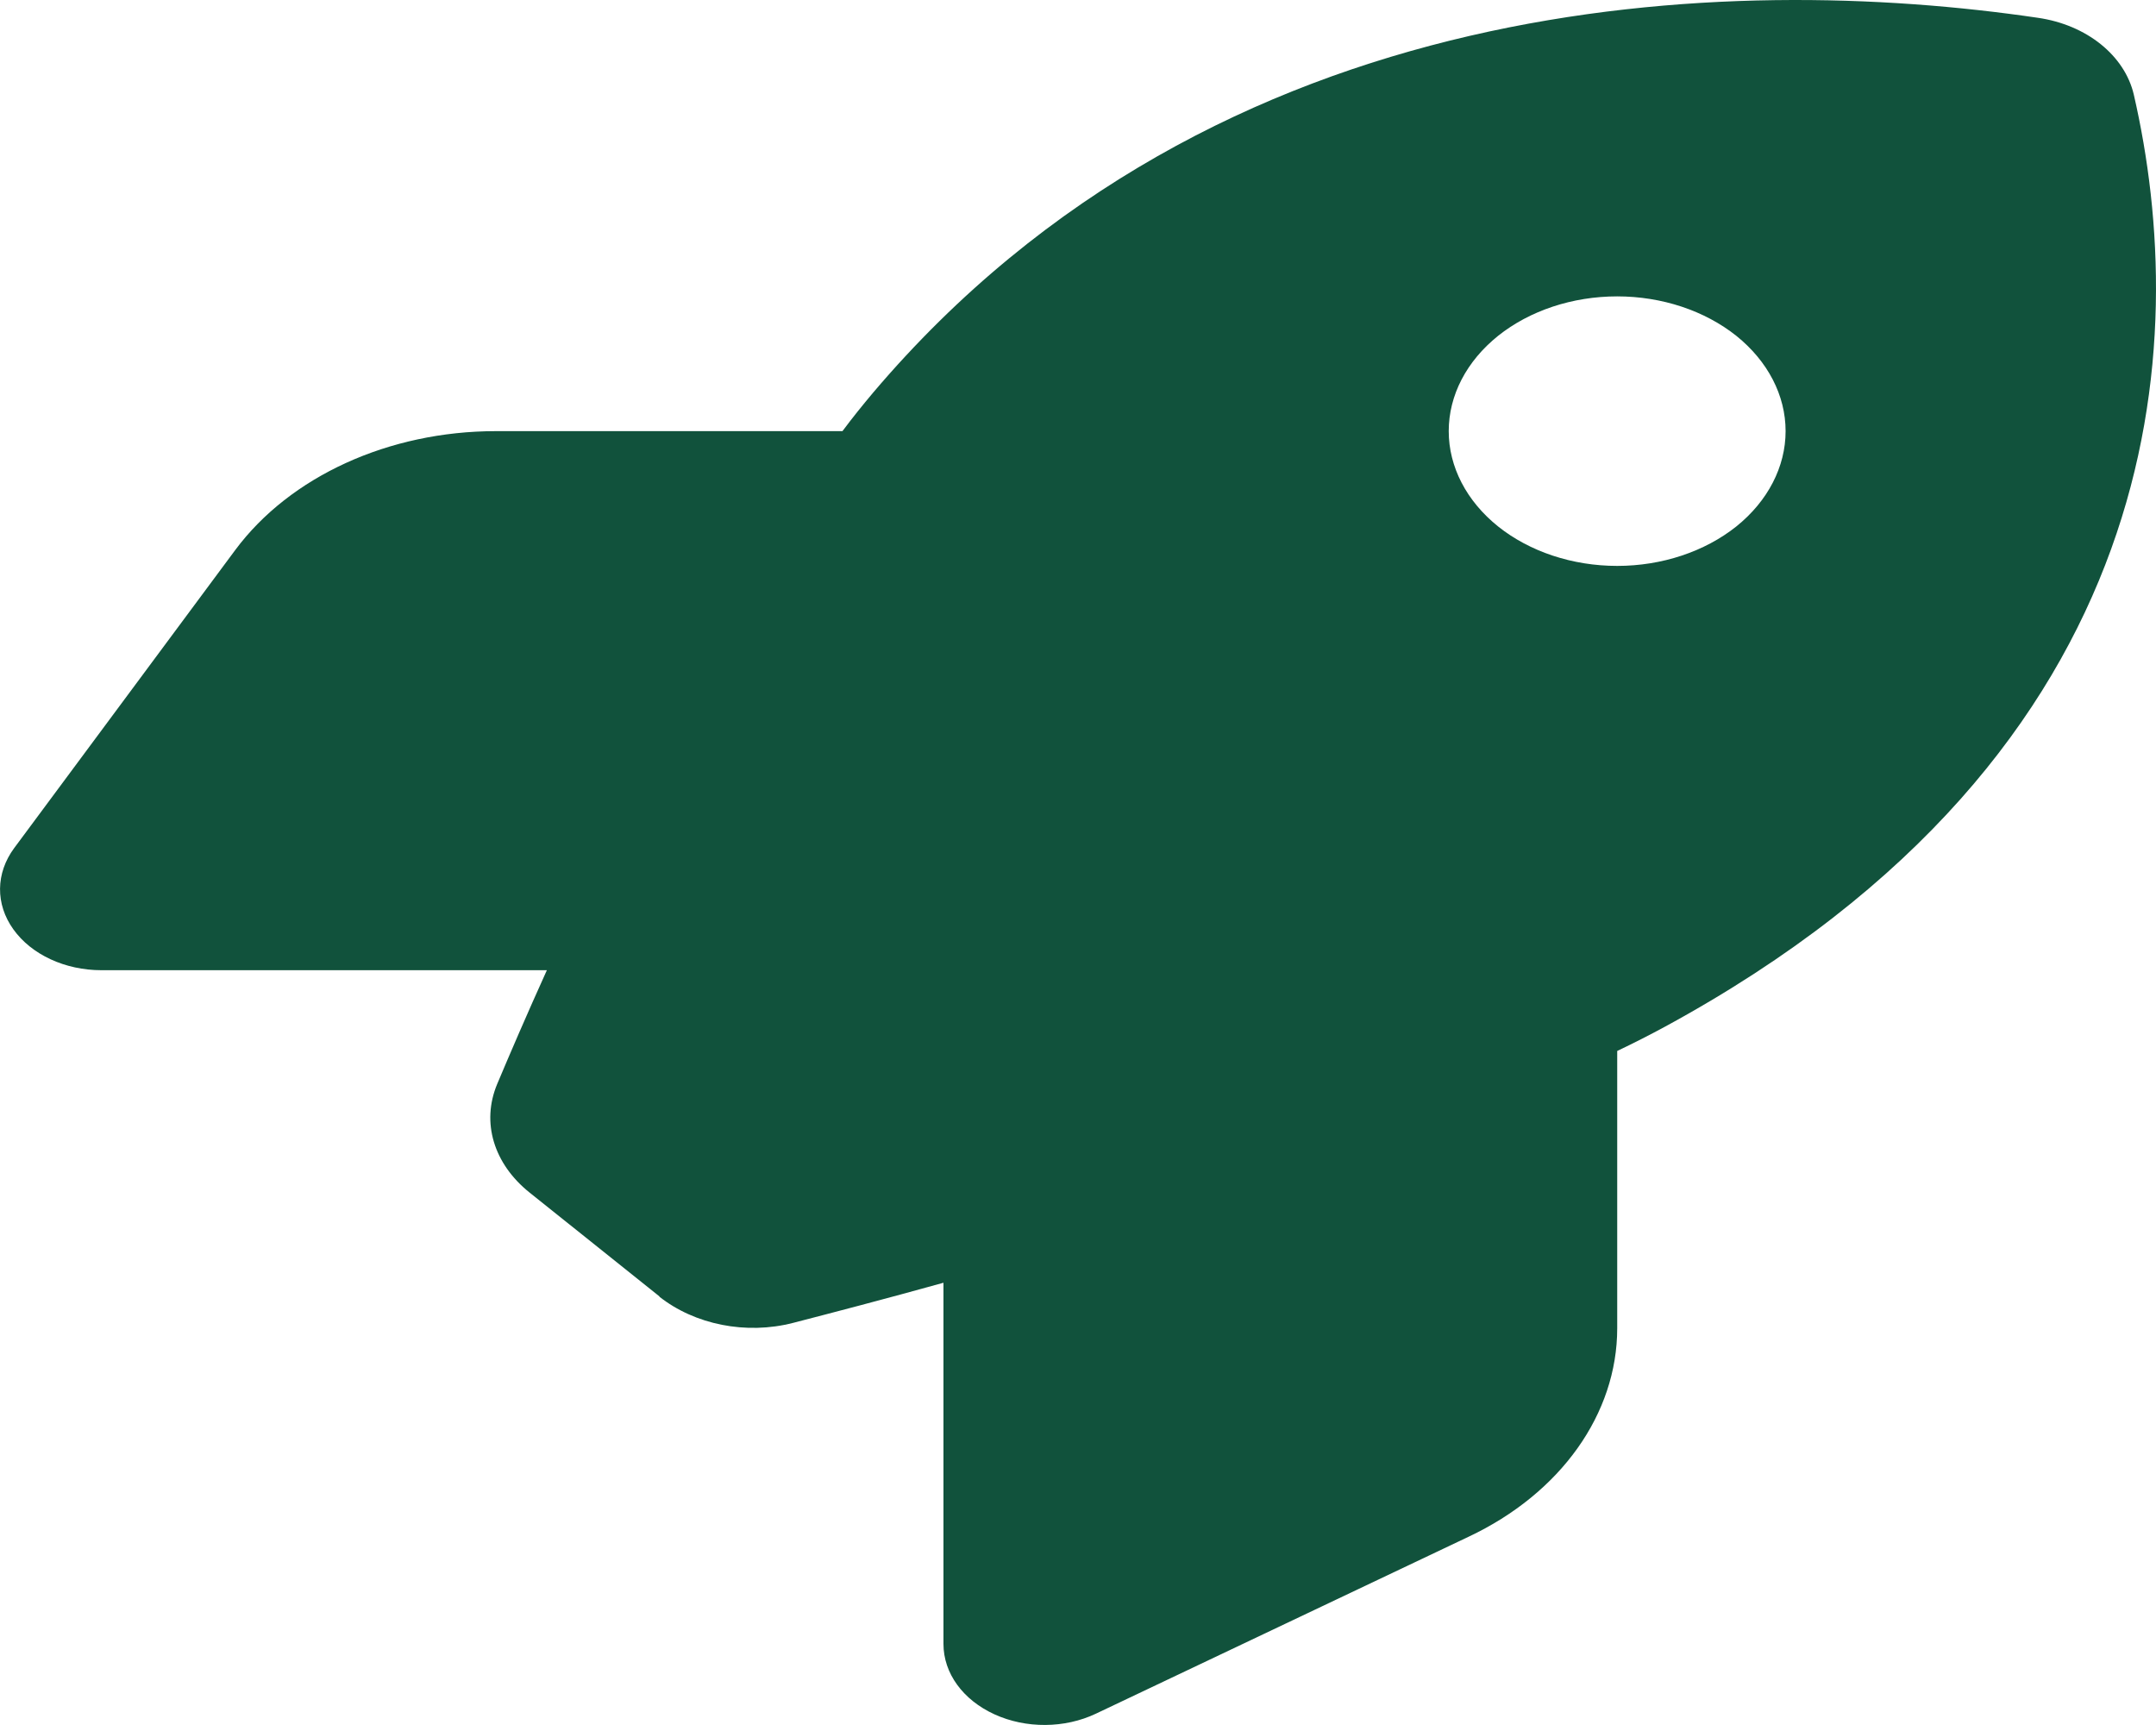 <svg width="20" height="16" viewBox="0 0 20 16" fill="none" xmlns="http://www.w3.org/2000/svg">
<path d="M6.119 12.026L4.912 11.061C4.58 10.795 4.463 10.411 4.612 10.055C4.729 9.777 4.885 9.414 5.073 8.999H0.94C0.604 8.999 0.292 8.855 0.124 8.62C-0.044 8.386 -0.04 8.099 0.131 7.867L2.182 5.102C2.69 4.418 3.608 3.999 4.6 3.999H7.815C7.908 3.874 8.002 3.758 8.096 3.646C11.295 -0.129 16.06 -0.254 18.904 0.165C19.357 0.23 19.709 0.515 19.794 0.877C20.318 3.155 20.158 6.964 15.443 9.524C15.306 9.598 15.158 9.674 15.002 9.748V12.32C15.002 13.114 14.478 13.851 13.623 14.254L10.166 15.895C9.877 16.032 9.518 16.035 9.225 15.901C8.932 15.767 8.752 15.52 8.752 15.248V11.898C8.201 12.051 7.721 12.176 7.358 12.27C6.92 12.383 6.444 12.286 6.115 12.026H6.119ZM15.002 5.249C15.416 5.249 15.813 5.117 16.107 4.883C16.399 4.648 16.564 4.33 16.564 3.999C16.564 3.667 16.399 3.35 16.107 3.115C15.813 2.881 15.416 2.749 15.002 2.749C14.587 2.749 14.19 2.881 13.897 3.115C13.604 3.35 13.439 3.667 13.439 3.999C13.439 4.33 13.604 4.648 13.897 4.883C14.19 5.117 14.587 5.249 15.002 5.249Z" fill="#11523C"/>
</svg>

